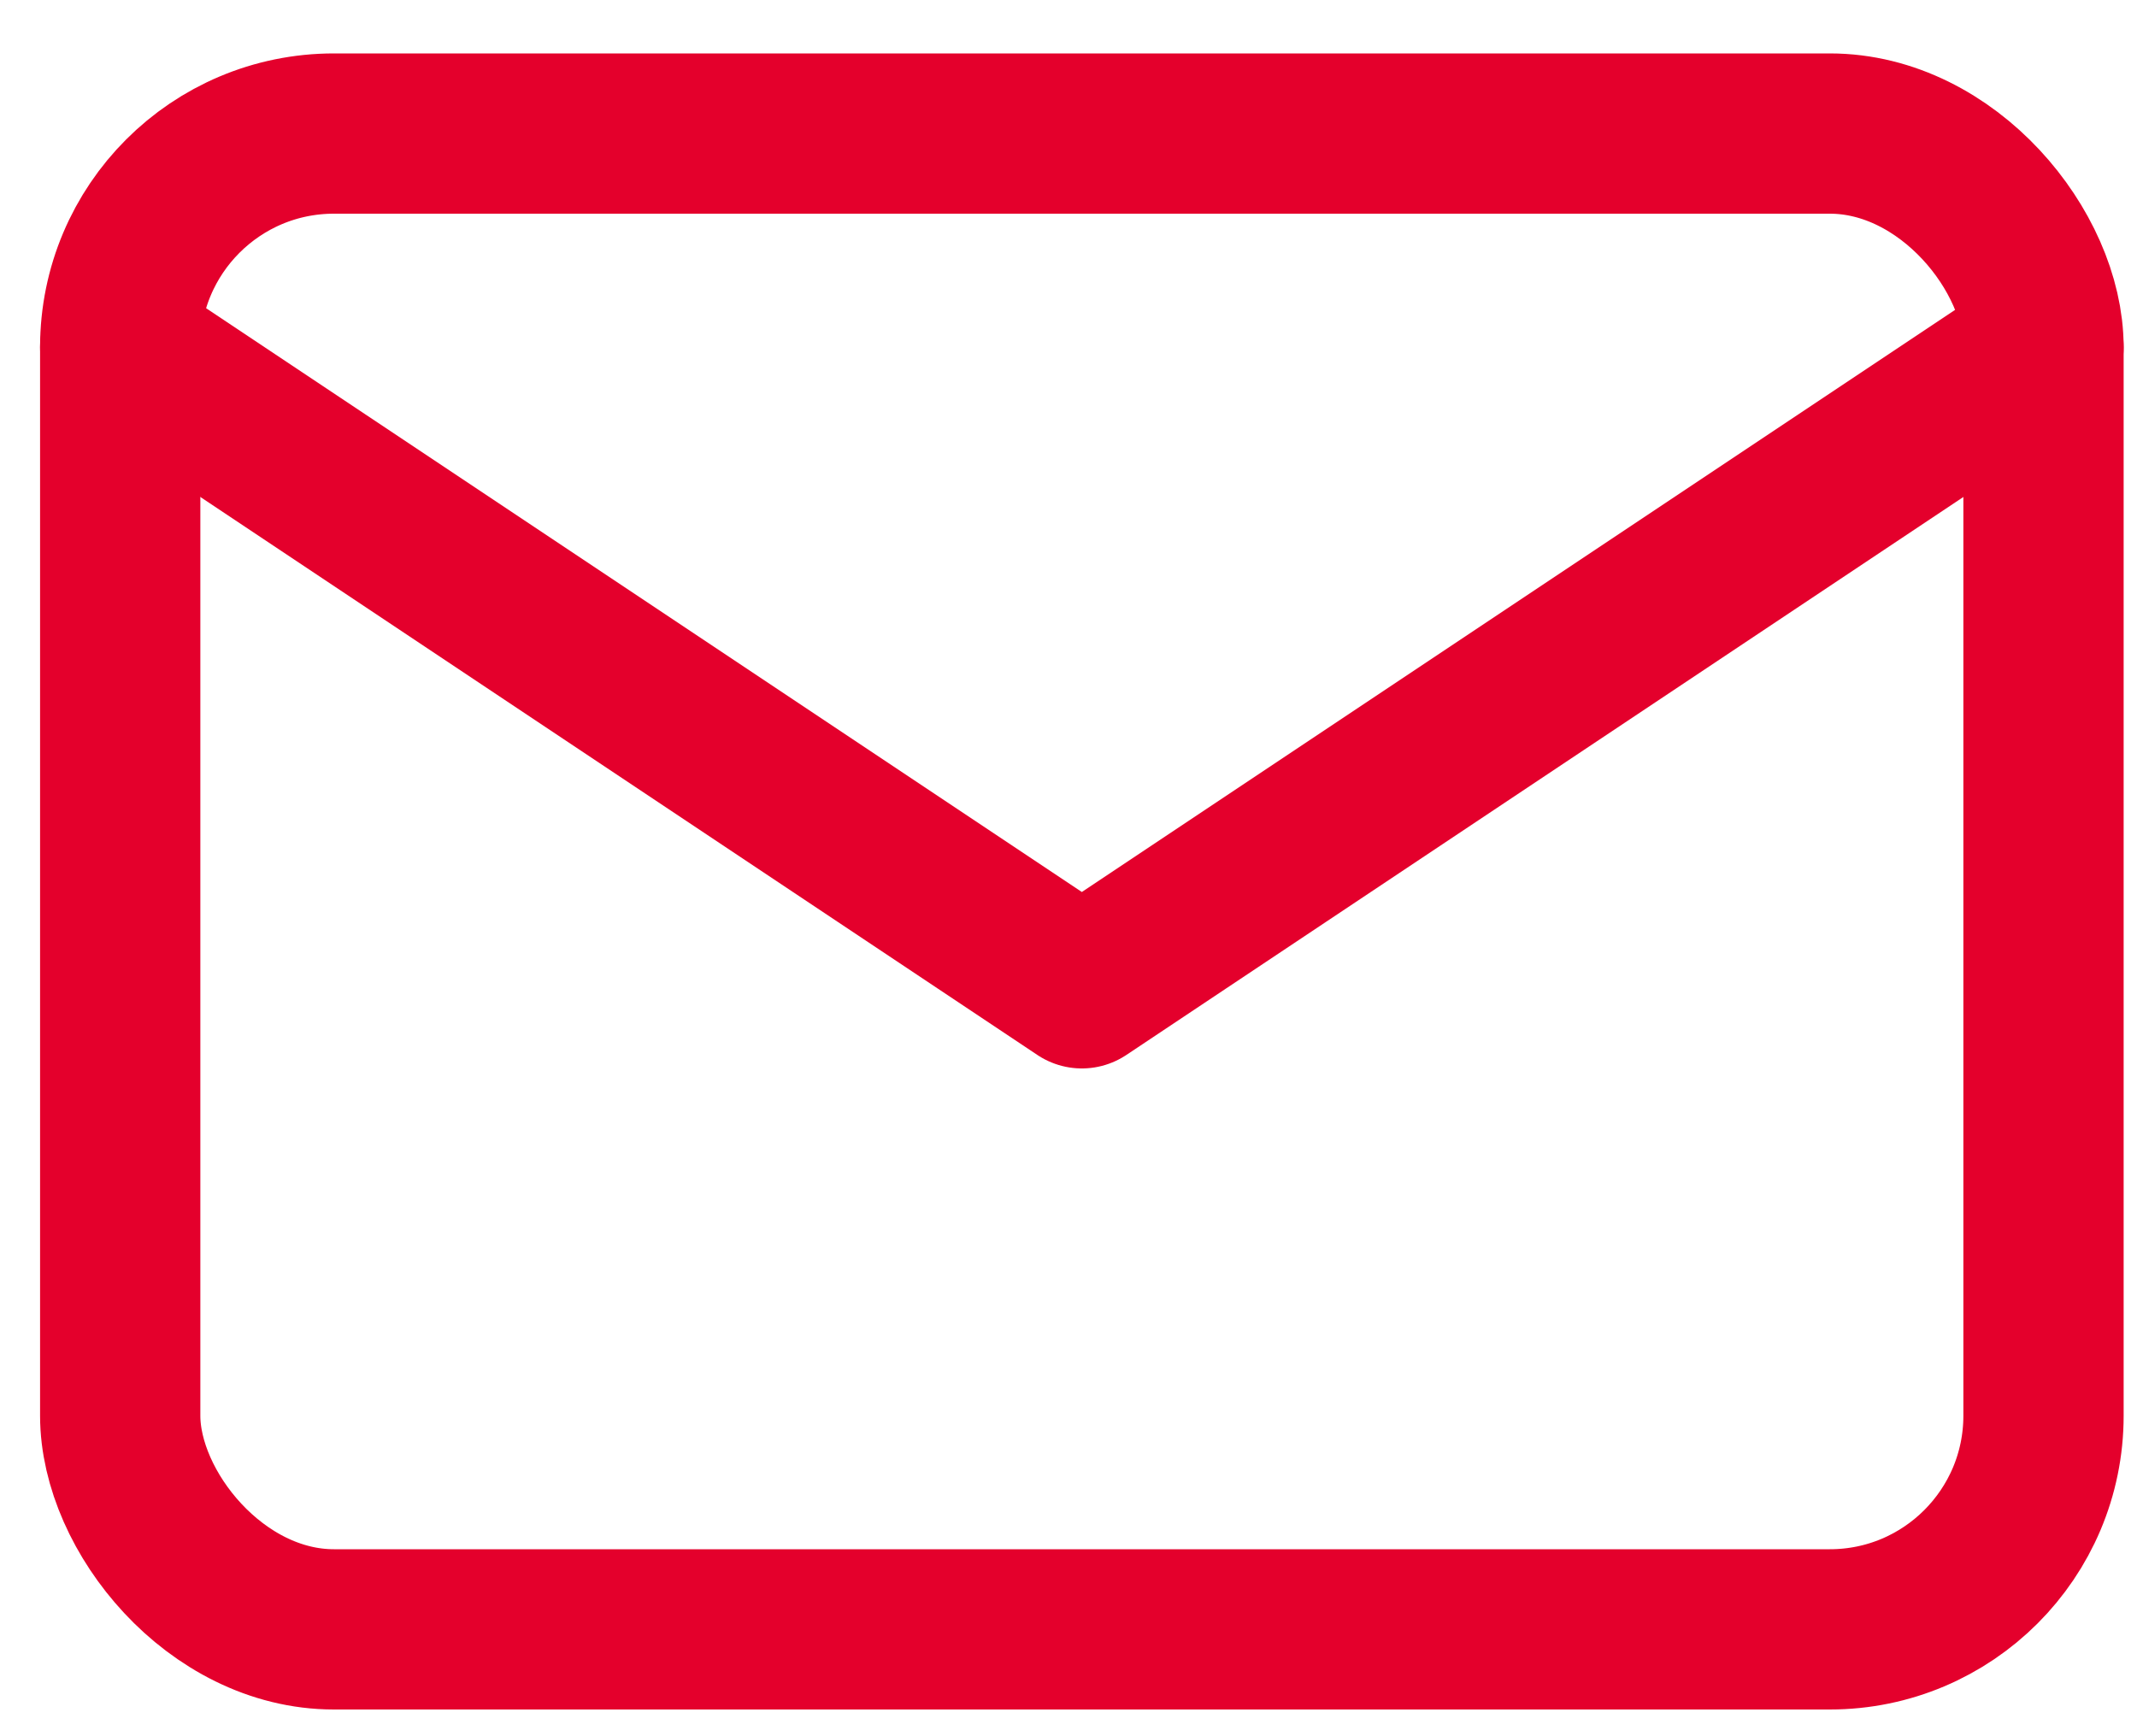 <?xml version="1.0" encoding="UTF-8"?>
<svg width="32px" height="26px" viewBox="0 0 32 26" version="1.1" xmlns="http://www.w3.org/2000/svg" xmlns:xlink="http://www.w3.org/1999/xlink">
    <title>Mail icon</title>
    <g id="Mail-icon" stroke="none" stroke-width="1" fill="none" fill-rule="evenodd" stroke-linecap="round" stroke-linejoin="round">
        <g transform="translate(1, 2)" stroke="#E4002C" stroke-width="2.4">
            <rect id="Rectangle" x="0.8" y="0" width="28.8" height="22.4" rx="3.2"></rect>
            <polyline id="Path" points="0.8 3.2 15.2 12.8 29.6 3.2"></polyline>
        </g>
    </g>
</svg>